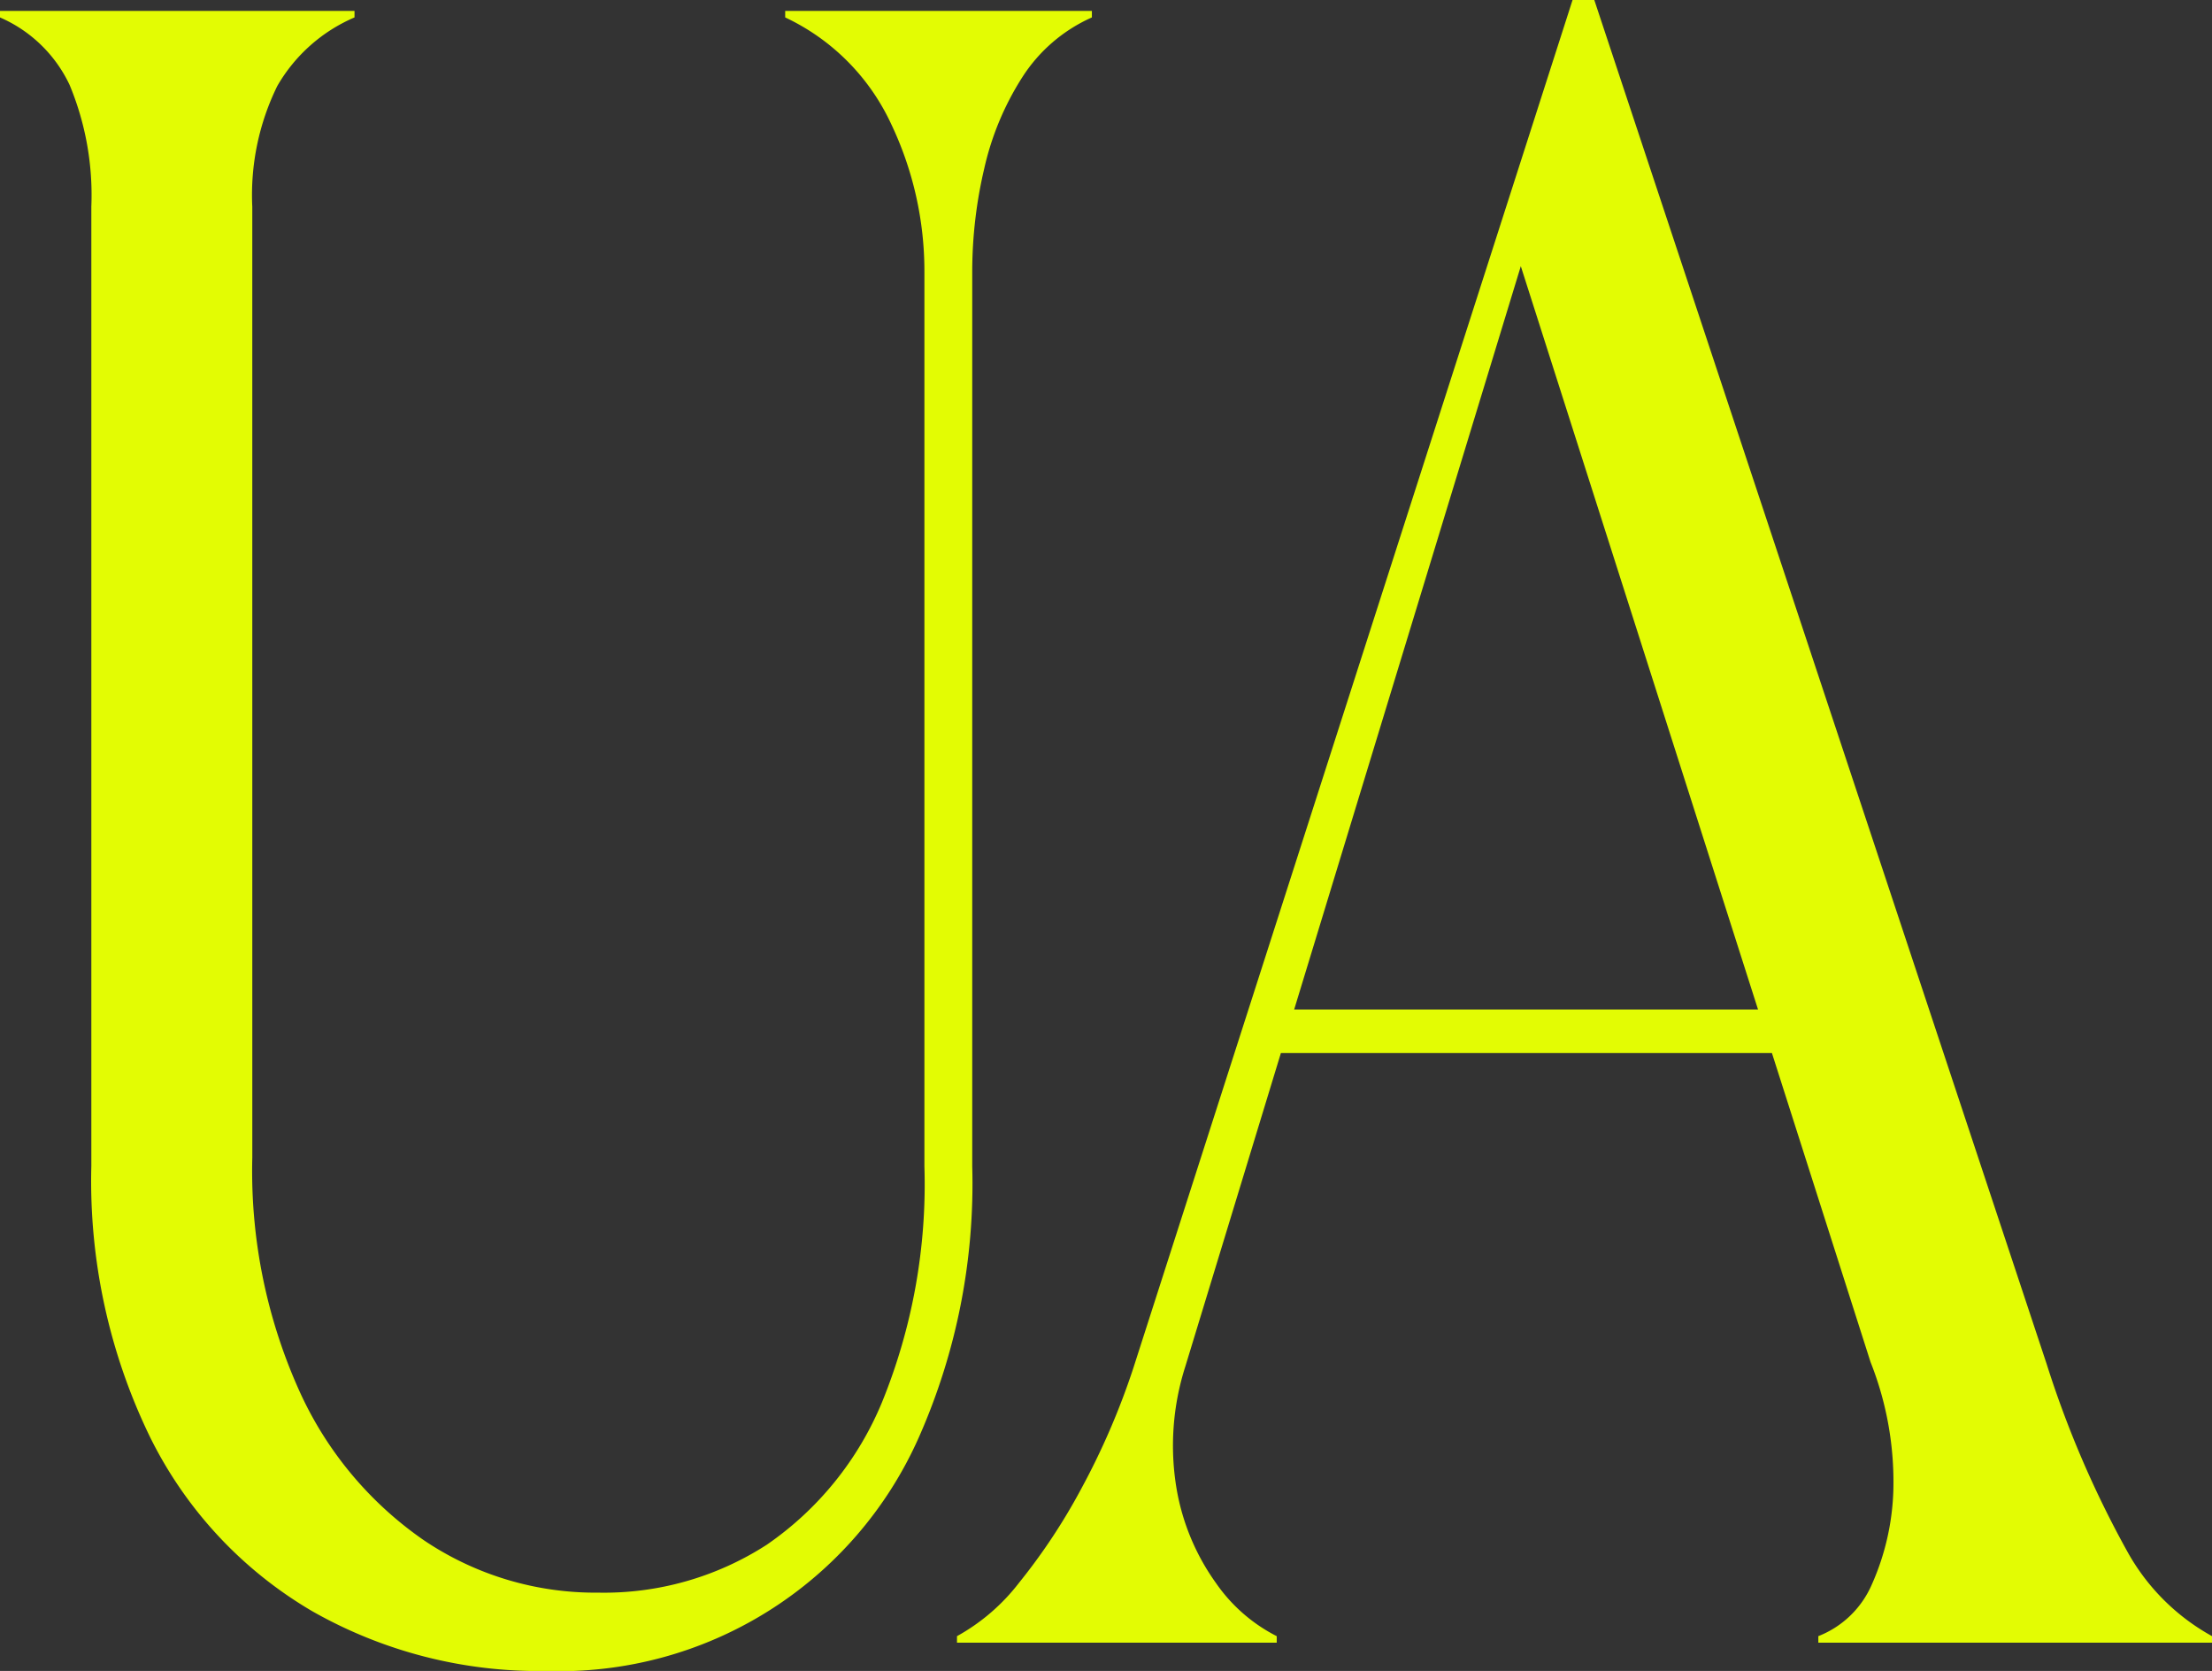 <svg xmlns="http://www.w3.org/2000/svg" width="101.698" height="76.8" viewBox="0 0 101.698 76.8"><rect x="0" y="0" width="101.698" height="76.8" fill="#333333" stroke="none"/><defs><style>.a{isolation:isolate}.b{fill:#e3fc03}</style></defs><g class="a"><path class="b" d="M11.6 53.201a24.581 24.581 0 0 0 2.15 10.7 16.684 16.684 0 0 0 5.75 6.9 14.1 14.1 0 0 0 8 2.4 13.8 13.8 0 0 0 7.75-2.2 14.82 14.82 0 0 0 5.3-6.549 26.547 26.547 0 0 0 1.95-10.851v-41.1a15.73 15.73 0 0 0-1.551-6.85A10.1 10.1 0 0 0 36.1.801v-.3h14.1v.3a7.325 7.325 0 0 0-3.2 2.75 13.129 13.129 0 0 0-1.75 4.2 20.766 20.766 0 0 0-.551 4.75v41.1a28.793 28.793 0 0 1-2.449 12.45 18.08 18.08 0 0 1-17.15 10.75 21.062 21.062 0 0 1-10.75-2.75 19.041 19.041 0 0 1-7.451-8 26.911 26.911 0 0 1-2.7-12.45v-44.1a13.171 13.171 0 0 0-1-5.6 6.317 6.317 0 0 0-3.2-3.1v-.3h16.3v.3a7.5 7.5 0 0 0-3.55 3.151 11.35 11.35 0 0 0-1.15 5.549zM52.099 62.9L72.299 0h1l20.8 62.7a46.93 46.93 0 0 0 3.7 8.6 9.923 9.923 0 0 0 3.9 3.9v.3h-18.1v-.3a4.44 4.44 0 0 0 2.449-2.351 11.458 11.458 0 0 0 1-4.35 14.93 14.93 0 0 0-1.05-5.9l-16.6-52 1.6-1.9-16.5 54.1a11.942 11.942 0 0 0-.4 5.651 10.45 10.45 0 0 0 1.8 4.3 7.563 7.563 0 0 0 2.8 2.451v.3h-14.7v-.3a9.226 9.226 0 0 0 2.851-2.451 27.639 27.639 0 0 0 2.849-4.3 33.738 33.738 0 0 0 2.401-5.55zm5.8-16.5h27.1v2h-27.1z"/></g></svg>